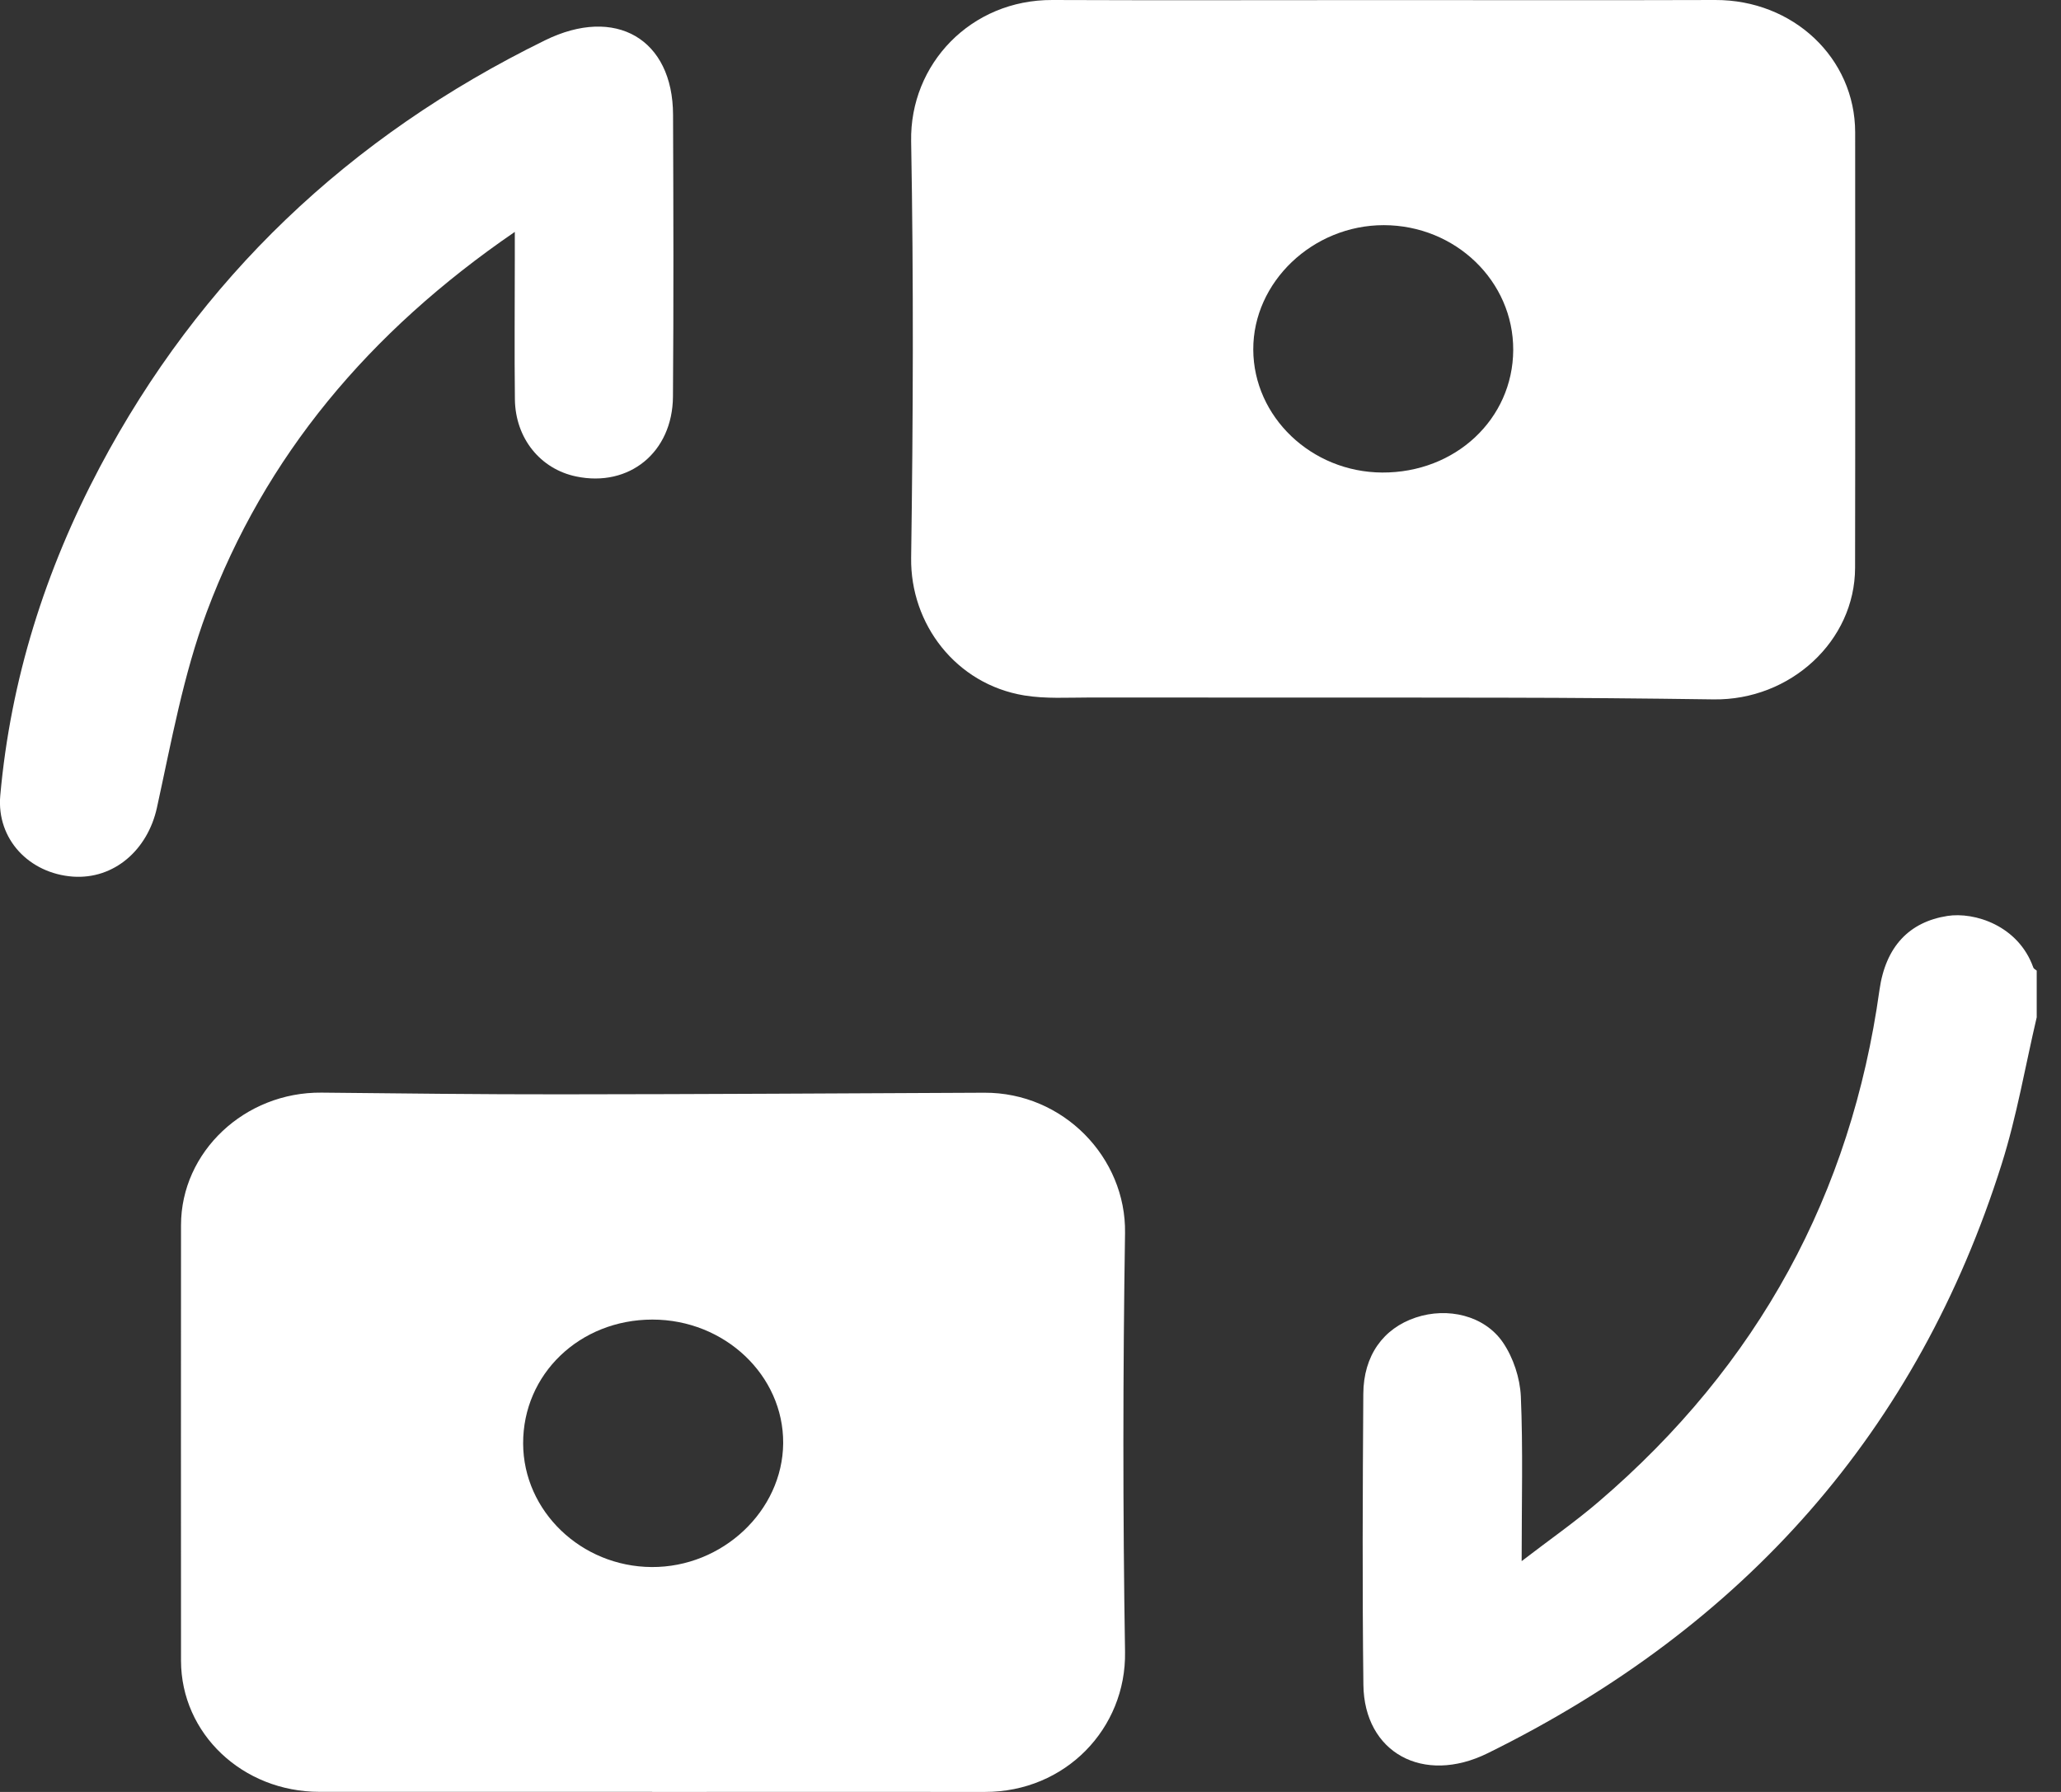 <svg width="23" height="20" viewBox="0 0 23 20" fill="none" xmlns="http://www.w3.org/2000/svg">
<rect x="0" y="0" width="23" height="20" fill="#333333" stroke="none"/>
<g clip-path="url(#clip0_4879_137288)">
<path d="M22.729 11.354C22.601 11.9 22.507 12.457 22.338 12.992C21.404 15.953 19.486 18.147 16.602 19.568C15.882 19.923 15.224 19.561 15.215 18.805C15.202 17.723 15.207 16.64 15.214 15.558C15.216 15.13 15.437 14.826 15.8 14.705C16.154 14.587 16.565 14.681 16.772 14.983C16.889 15.155 16.962 15.38 16.972 15.584C16.997 16.171 16.981 16.761 16.981 17.424C17.299 17.18 17.58 16.984 17.838 16.763C19.629 15.231 20.658 13.319 20.974 11.051C21.042 10.565 21.306 10.29 21.732 10.223C22.034 10.176 22.524 10.329 22.691 10.799C22.696 10.813 22.716 10.822 22.729 10.833V11.353L22.729 11.354Z" fill="white"/>
<path d="M15.429 0.001C16.666 0.001 17.904 0.004 19.141 1.38462e-05C20.011 -0.003 20.702 0.648 20.703 1.477C20.703 3.097 20.705 4.717 20.702 6.337C20.701 7.154 19.98 7.818 19.123 7.806C18.341 7.795 17.558 7.788 16.776 7.787C15.238 7.784 13.7 7.787 12.162 7.785C11.918 7.785 11.669 7.801 11.431 7.762C10.666 7.636 10.158 6.964 10.168 6.227C10.19 4.678 10.196 3.127 10.168 1.577C10.152 0.715 10.835 -0.004 11.744 1.38462e-05C12.973 0.005 14.2 0.001 15.429 0.001ZM16.887 3.907C16.89 3.139 16.244 2.515 15.444 2.513C14.651 2.512 13.983 3.148 13.986 3.902C13.989 4.653 14.635 5.27 15.425 5.274C16.241 5.278 16.883 4.678 16.887 3.907Z" fill="white"/>
<path d="M7.278 19.999C6.041 19.999 4.804 19.999 3.566 19.999C2.707 19.999 2.021 19.35 2.02 18.535C2.019 16.915 2.019 15.296 2.02 13.675C2.02 12.855 2.732 12.187 3.588 12.195C4.48 12.204 5.371 12.215 6.262 12.214C7.837 12.213 9.41 12.203 10.984 12.196C11.868 12.192 12.568 12.922 12.555 13.762C12.531 15.321 12.53 16.88 12.555 18.438C12.569 19.29 11.891 20.001 10.991 20C9.753 19.999 8.516 20 7.278 20V19.999ZM7.281 14.728C6.469 14.728 5.835 15.337 5.838 16.112C5.841 16.866 6.485 17.485 7.272 17.49C8.062 17.495 8.734 16.863 8.74 16.108C8.745 15.351 8.087 14.728 7.281 14.728H7.281Z" fill="white"/>
<path d="M5.744 2.589C4.113 3.707 2.956 5.095 2.307 6.831C2.045 7.534 1.912 8.282 1.751 9.016C1.648 9.484 1.275 9.817 0.812 9.784C0.327 9.748 -0.04 9.367 0.003 8.879C0.118 7.59 0.503 6.368 1.114 5.214C2.226 3.115 3.885 1.527 6.082 0.45C6.87 0.063 7.509 0.435 7.511 1.282C7.515 2.331 7.518 3.379 7.51 4.427C7.505 5.05 7.02 5.441 6.43 5.318C6.03 5.235 5.752 4.892 5.746 4.458C5.74 3.938 5.745 3.418 5.745 2.899C5.745 2.815 5.745 2.732 5.745 2.589H5.744Z" fill="white"/>
</g>
<defs>
<clipPath id="clip0_4879_137288">
<rect width="22.727" height="20" fill="white"/>
</clipPath>
</defs>
</svg>
